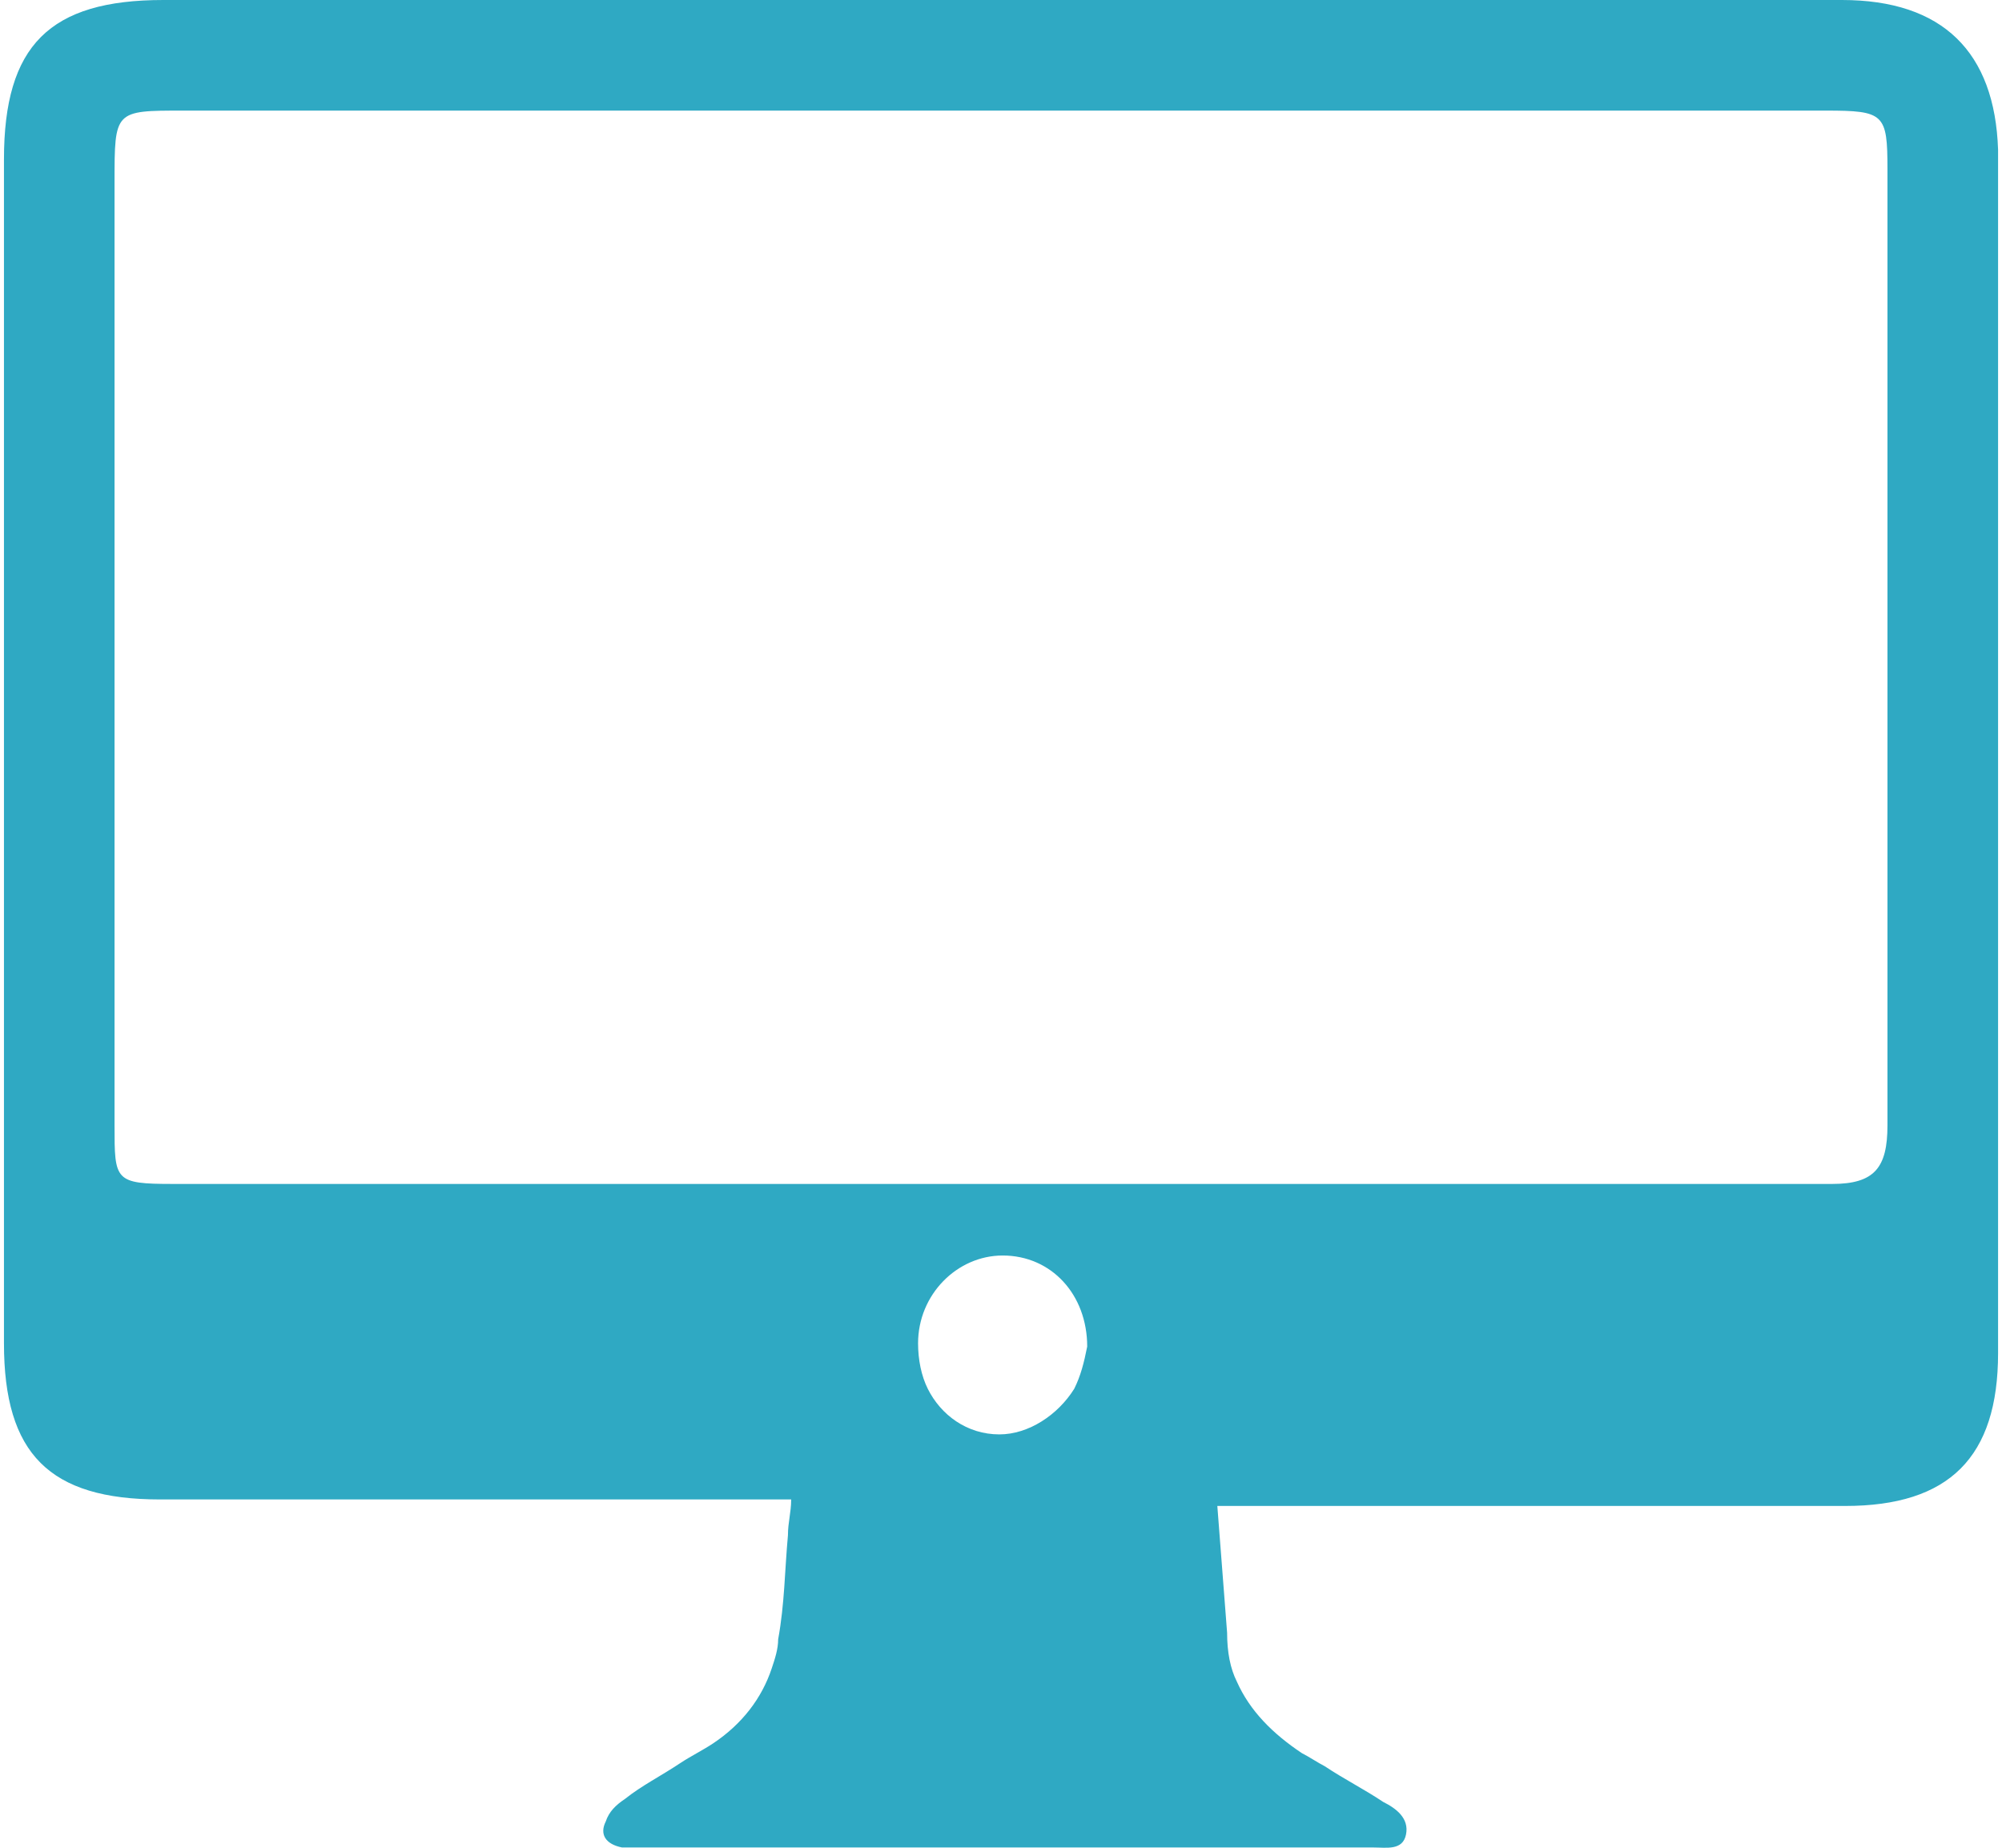 <svg width="52" height="48" viewBox="0 0 52 48" fill="none" xmlns="http://www.w3.org/2000/svg">
<path d="M47.842 0H4.243C1.285 0 0.103 1.183 0.103 4.14V34.896C0.103 37.769 1.285 38.952 4.158 38.952H20.55C20.55 39.29 20.466 39.544 20.466 39.882C20.381 40.811 20.381 41.656 20.212 42.585C20.212 42.839 20.128 43.092 20.043 43.346C19.79 44.106 19.283 44.782 18.522 45.289C18.269 45.458 17.931 45.627 17.677 45.796C17.171 46.134 16.663 46.388 16.241 46.726C15.988 46.895 15.819 47.064 15.734 47.317C15.565 47.655 15.734 47.909 16.157 47.993H35.675C36.013 47.993 36.435 48.078 36.52 47.655C36.604 47.233 36.266 46.979 35.928 46.81C35.421 46.472 34.914 46.219 34.407 45.881C34.239 45.796 33.985 45.627 33.816 45.543C33.056 45.036 32.464 44.444 32.126 43.684C31.957 43.346 31.873 42.923 31.873 42.416L31.619 39.121H47.927C50.63 39.121 51.898 37.854 51.898 35.15V3.887C51.813 1.352 50.462 0 47.842 0ZM27.901 36.079C27.479 36.755 26.718 37.262 25.958 37.262C25.113 37.262 24.437 36.755 24.099 36.079C23.93 35.741 23.846 35.319 23.846 34.896C23.846 33.629 24.86 32.615 26.043 32.615C27.31 32.615 28.239 33.629 28.239 34.981C28.155 35.403 28.07 35.741 27.901 36.079ZM47.589 30.756H4.496C2.975 30.756 2.975 30.672 2.975 29.235V4.732C2.975 2.873 2.975 2.873 4.75 2.873H47.42C48.941 2.873 49.025 2.957 49.025 4.394V29.235C49.025 30.334 48.687 30.756 47.589 30.756Z" fill="#2FA9C3"/>
</svg>
